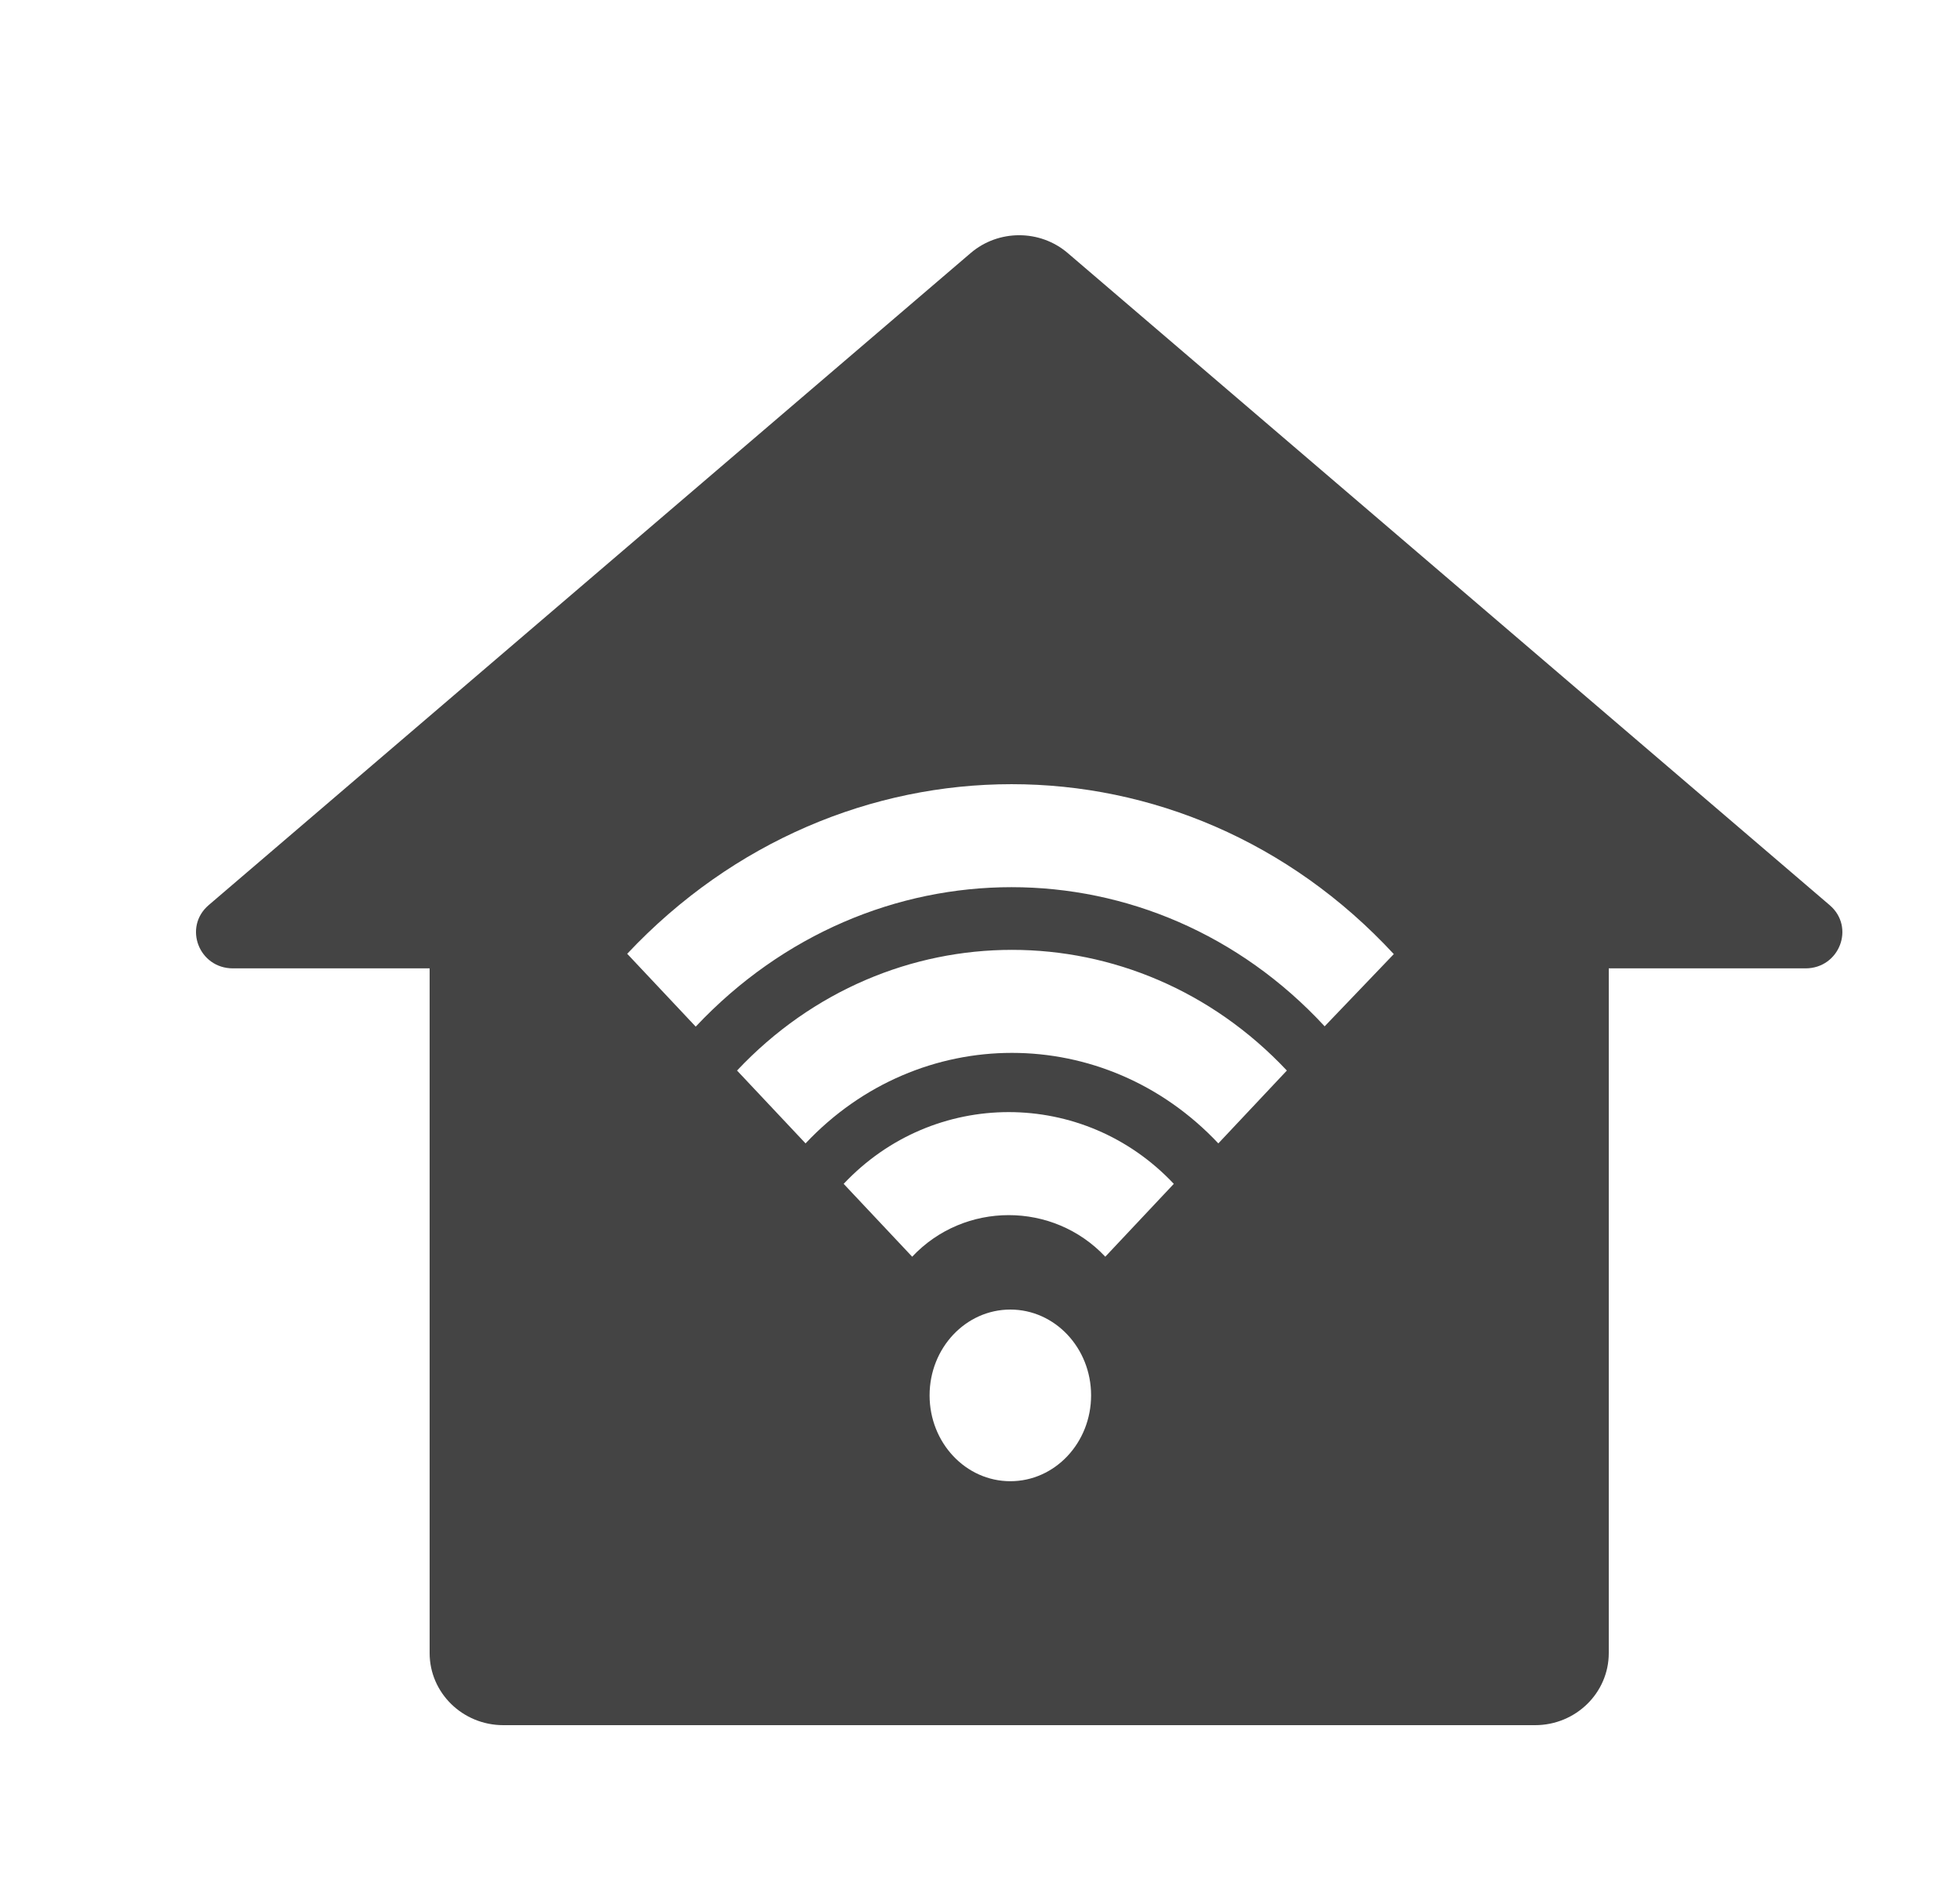 <svg width="25" height="24" viewBox="0 0 25 24" fill="none" xmlns="http://www.w3.org/2000/svg">
<path fill-rule="evenodd" clip-rule="evenodd" d="M5.48 12.349V21.081C5.48 21.588 5.901 22 6.42 22H19.58C20.099 22 20.52 21.588 20.52 21.081V12.349H23.029C23.463 12.349 23.665 11.823 23.338 11.543L13.619 3.227C13.265 2.924 12.735 2.924 12.381 3.227L2.661 11.543C2.335 11.823 2.537 12.349 2.971 12.349H5.48ZM16.896 13.088C14.71 10.724 11.107 10.719 8.874 13.092L8 12.163C10.711 9.281 15.102 9.276 17.778 12.167L16.896 13.088ZM10.275 14.581C11.723 13.042 14.092 13.042 15.54 14.581L16.414 13.652C14.484 11.6 11.332 11.6 9.401 13.652L10.275 14.581ZM14.098 16.026C13.433 15.319 12.3 15.319 11.635 16.026L10.761 15.097C11.909 13.877 13.824 13.877 14.972 15.097L14.098 16.026ZM12.887 18.889C13.456 18.889 13.917 18.399 13.917 17.794C13.917 17.19 13.456 16.7 12.887 16.7C12.318 16.7 11.857 17.19 11.857 17.794C11.857 18.399 12.318 18.889 12.887 18.889Z" fill="#444444"/>
</svg>
